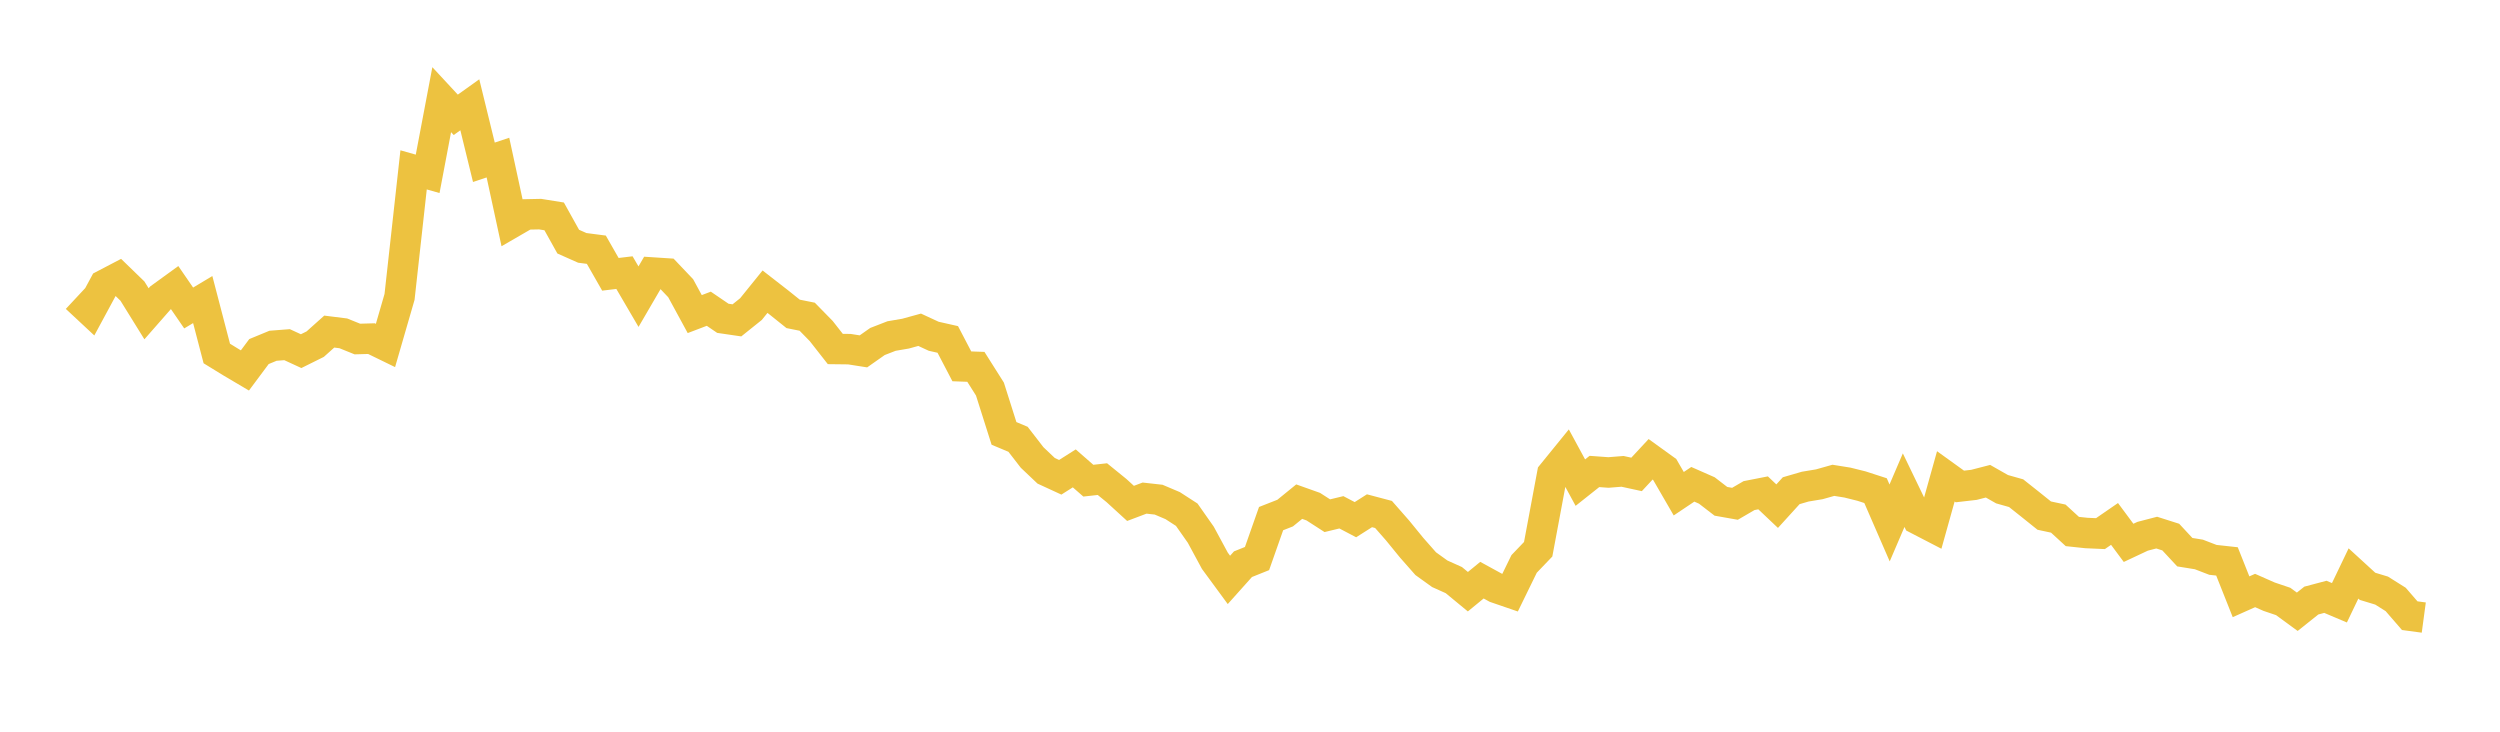 <svg width="164" height="48" xmlns="http://www.w3.org/2000/svg" xmlns:xlink="http://www.w3.org/1999/xlink"><path fill="none" stroke="rgb(237,194,64)" stroke-width="2" d="M5,19.533L5.922,20.392L6.844,18.684L7.766,18.202L8.689,19.097L9.611,20.584L10.533,19.533L11.455,18.864L12.377,20.204L13.299,19.652L14.222,23.189L15.144,23.756L16.066,24.301L16.988,23.063L17.91,22.682L18.832,22.61L19.754,23.035L20.677,22.577L21.599,21.752L22.521,21.867L23.443,22.24L24.365,22.214L25.287,22.663L26.21,19.476L27.132,11.143L28.054,11.404L28.976,6.539L29.898,7.533L30.82,6.874L31.743,10.646L32.665,10.338L33.587,14.6L34.509,14.066L35.431,14.047L36.353,14.195L37.275,15.851L38.198,16.261L39.12,16.381L40.042,17.995L40.964,17.884L41.886,19.461L42.808,17.878L43.731,17.938L44.653,18.908L45.575,20.604L46.497,20.253L47.419,20.881L48.341,21.016L49.263,20.277L50.186,19.135L51.108,19.852L52.03,20.591L52.952,20.776L53.874,21.718L54.796,22.894L55.719,22.905L56.641,23.05L57.563,22.402L58.485,22.044L59.407,21.886L60.329,21.632L61.251,22.059L62.174,22.267L63.096,24.032L64.018,24.065L64.94,25.523L65.862,28.431L66.784,28.818L67.707,30.011L68.629,30.885L69.551,31.31L70.473,30.726L71.395,31.532L72.317,31.43L73.24,32.18L74.162,33.023L75.084,32.675L76.006,32.778L76.928,33.169L77.85,33.765L78.772,35.078L79.695,36.786L80.617,38.041L81.539,37.011L82.461,36.641L83.383,34.021L84.305,33.659L85.228,32.908L86.15,33.236L87.072,33.83L87.994,33.607L88.916,34.091L89.838,33.505L90.76,33.749L91.683,34.801L92.605,35.931L93.527,36.977L94.449,37.64L95.371,38.055L96.293,38.815L97.216,38.059L98.138,38.564L99.06,38.881L99.982,36.993L100.904,36.031L101.826,31.096L102.749,29.96L103.671,31.66L104.593,30.928L105.515,30.995L106.437,30.921L107.359,31.121L108.281,30.129L109.204,30.795L110.126,32.388L111.048,31.77L111.97,32.176L112.892,32.886L113.814,33.049L114.737,32.512L115.659,32.331L116.581,33.204L117.503,32.19L118.425,31.922L119.347,31.769L120.269,31.509L121.192,31.657L122.114,31.887L123.036,32.186L123.958,34.306L124.88,32.155L125.802,34.067L126.725,34.545L127.647,31.248L128.569,31.912L129.491,31.806L130.413,31.568L131.335,32.092L132.257,32.352L133.18,33.084L134.102,33.824L135.024,34.021L135.946,34.867L136.868,34.965L137.79,35.006L138.713,34.37L139.635,35.612L140.557,35.179L141.479,34.939L142.401,35.232L143.323,36.223L144.246,36.372L145.168,36.727L146.09,36.828L147.012,39.148L147.934,38.737L148.856,39.144L149.778,39.456L150.701,40.132L151.623,39.397L152.545,39.152L153.467,39.542L154.389,37.619L155.311,38.463L156.234,38.743L157.156,39.323L158.078,40.388L159,40.512"></path></svg>